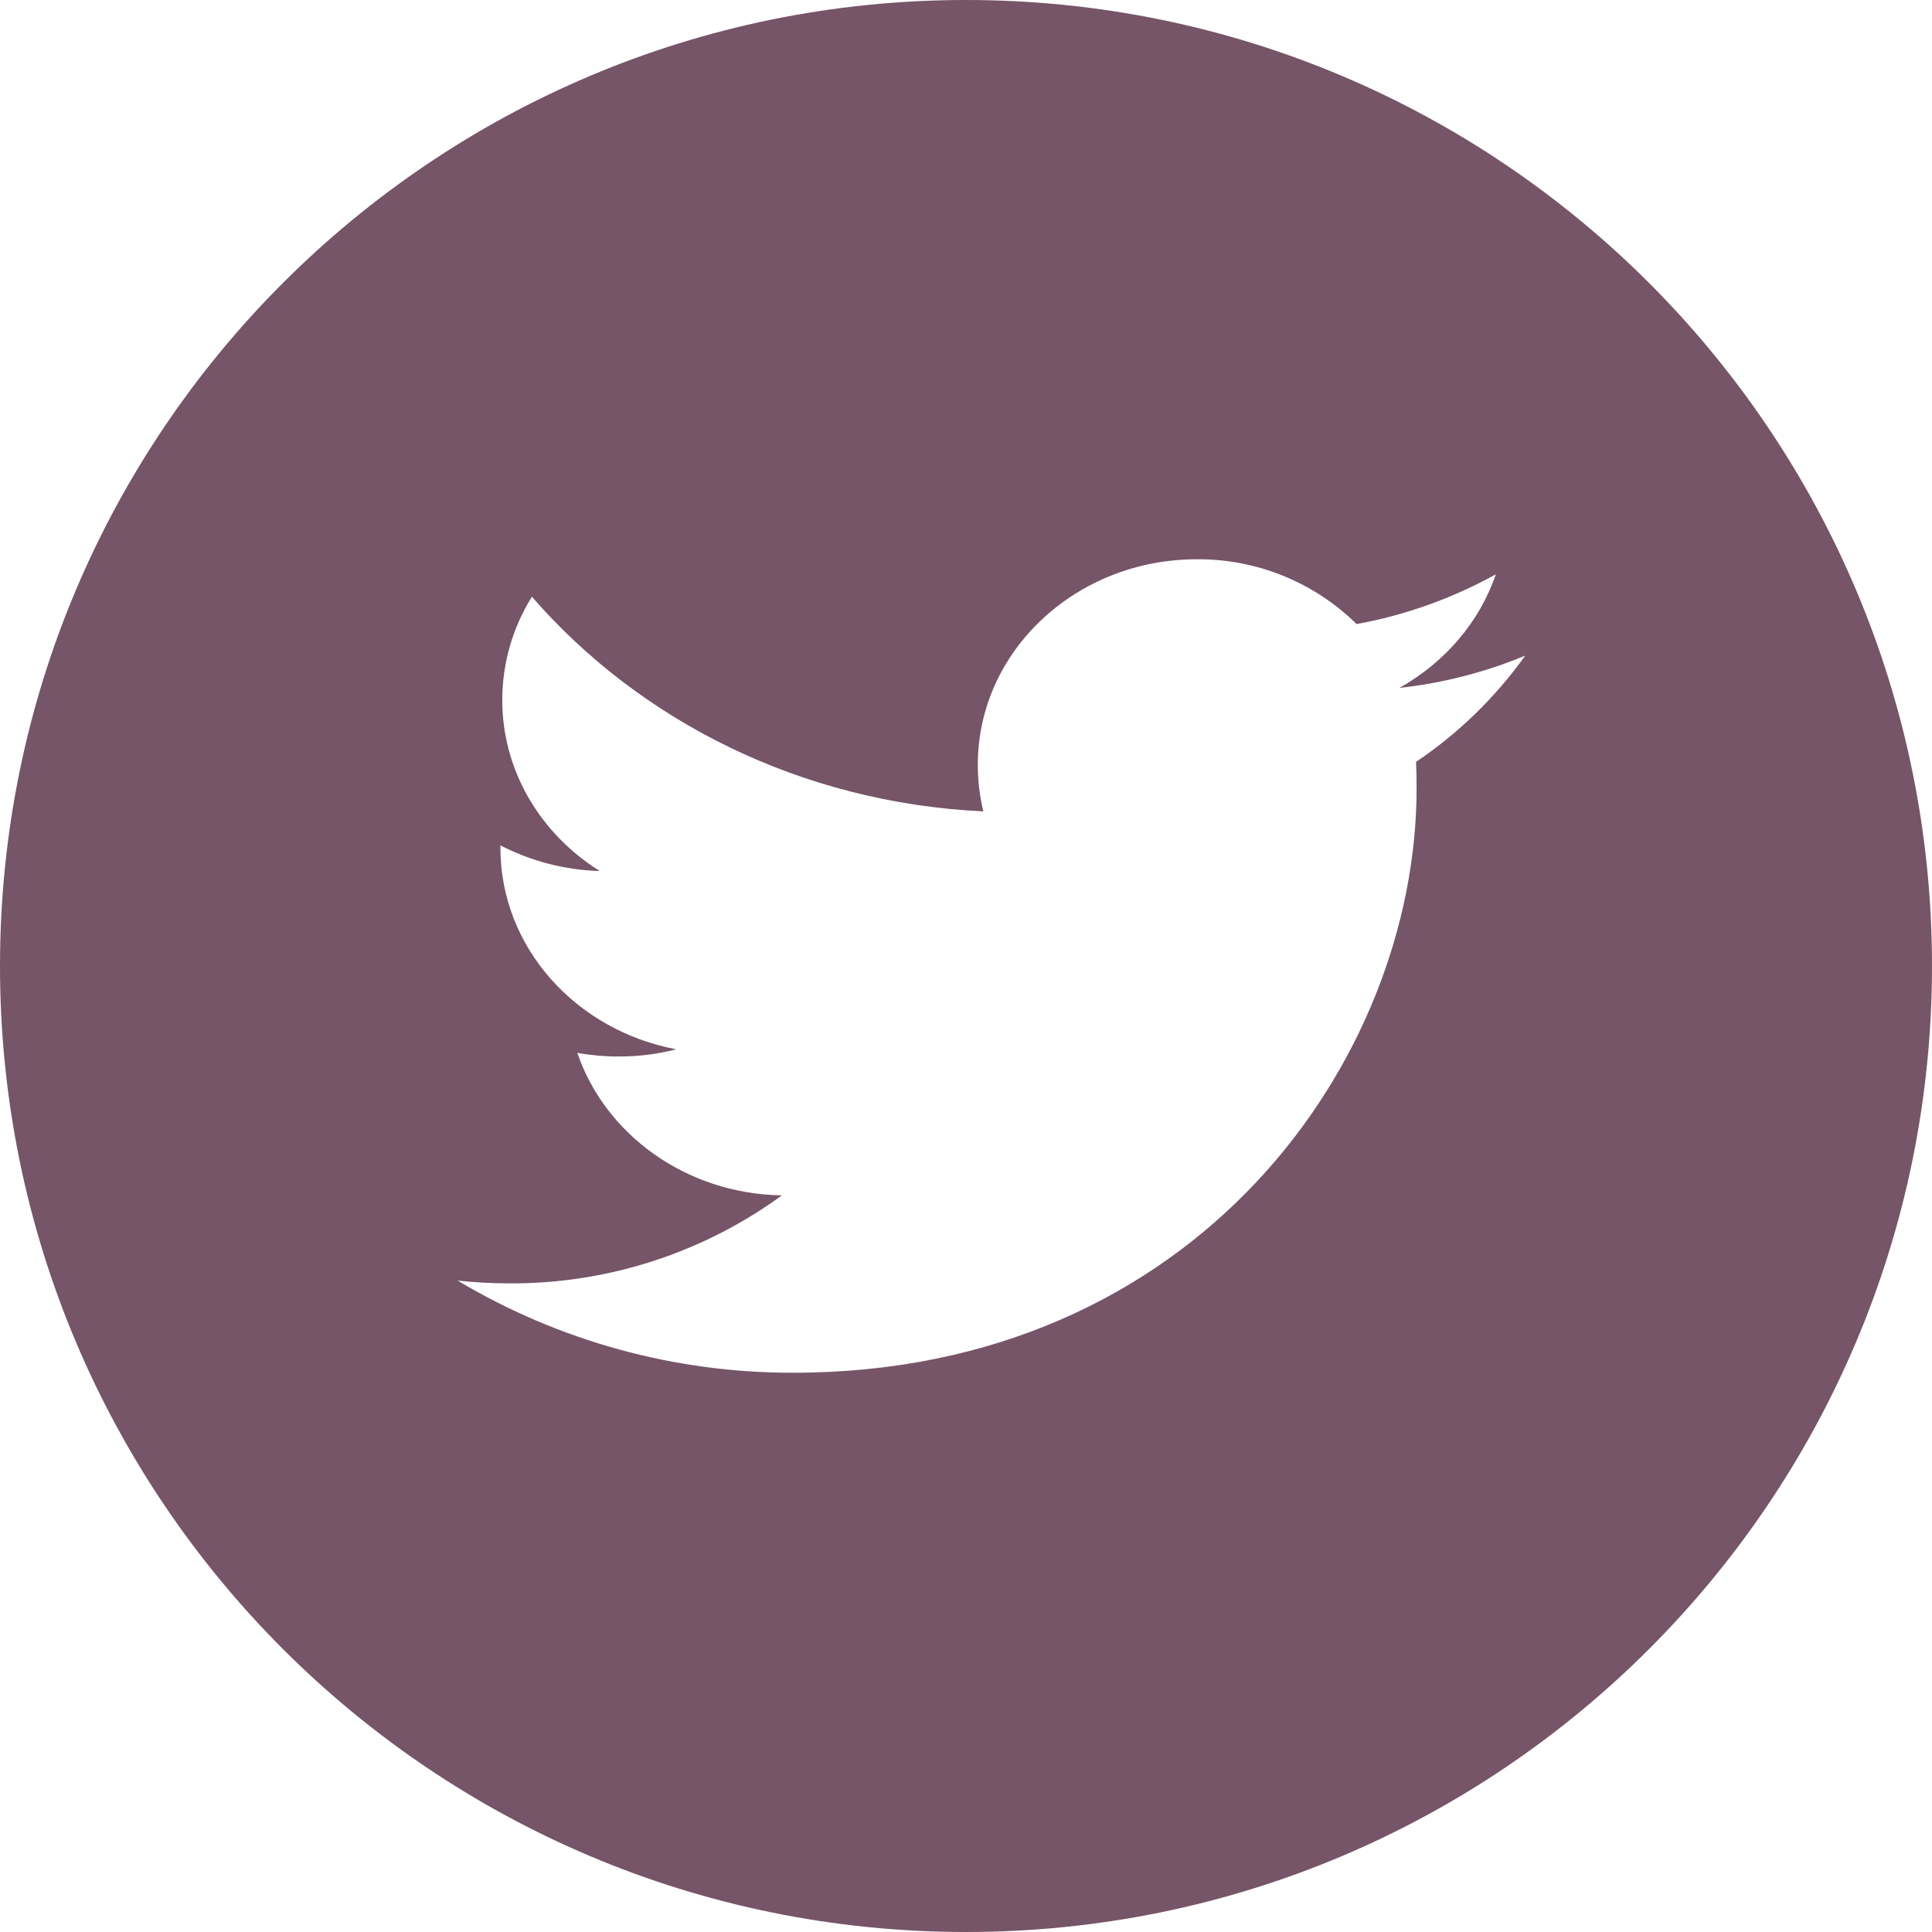 <svg width="44" height="44" viewBox="0 0 44 44" fill="none" xmlns="http://www.w3.org/2000/svg">
<g clip-path="url(#clip0_946_1800)">
<path fill-rule="evenodd" clip-rule="evenodd" d="M22 44C9.85 44 0 34.15 0 22C0 9.85 9.85 0 22 0C34.15 0 44 9.85 44 22C44 34.15 34.15 44 22 44ZM31.872 15.666C32.903 15.087 33.694 14.171 34.066 13.08C33.078 13.627 32.008 14.01 30.896 14.213C29.926 13.258 28.617 12.727 27.256 12.737C24.502 12.737 22.269 14.832 22.269 17.414C22.269 17.781 22.311 18.136 22.396 18.479C18.251 18.283 14.576 16.424 12.114 13.59C11.673 14.296 11.439 15.112 11.439 15.944C11.439 17.565 12.319 18.998 13.659 19.837C12.87 19.815 12.098 19.615 11.397 19.253V19.311C11.397 21.577 13.117 23.468 15.401 23.897C14.972 24.008 14.53 24.063 14.086 24.061C13.765 24.061 13.451 24.033 13.148 23.979C13.782 25.836 15.623 27.189 17.807 27.224C16.008 28.536 13.837 29.238 11.611 29.228C11.208 29.228 10.811 29.207 10.421 29.164C12.732 30.544 15.376 31.27 18.068 31.263C27.245 31.263 32.262 24.137 32.262 17.957C32.262 17.754 32.258 17.55 32.25 17.351C33.217 16.699 34.059 15.88 34.737 14.931C33.822 15.311 32.857 15.558 31.872 15.666Z" fill="#704D61" fill-opacity="0.95"/>
</g>
<defs>
<clipPath id="clip0_946_1800">
<rect width="44" height="44" fill="white"/>
</clipPath>
</defs>
</svg>
